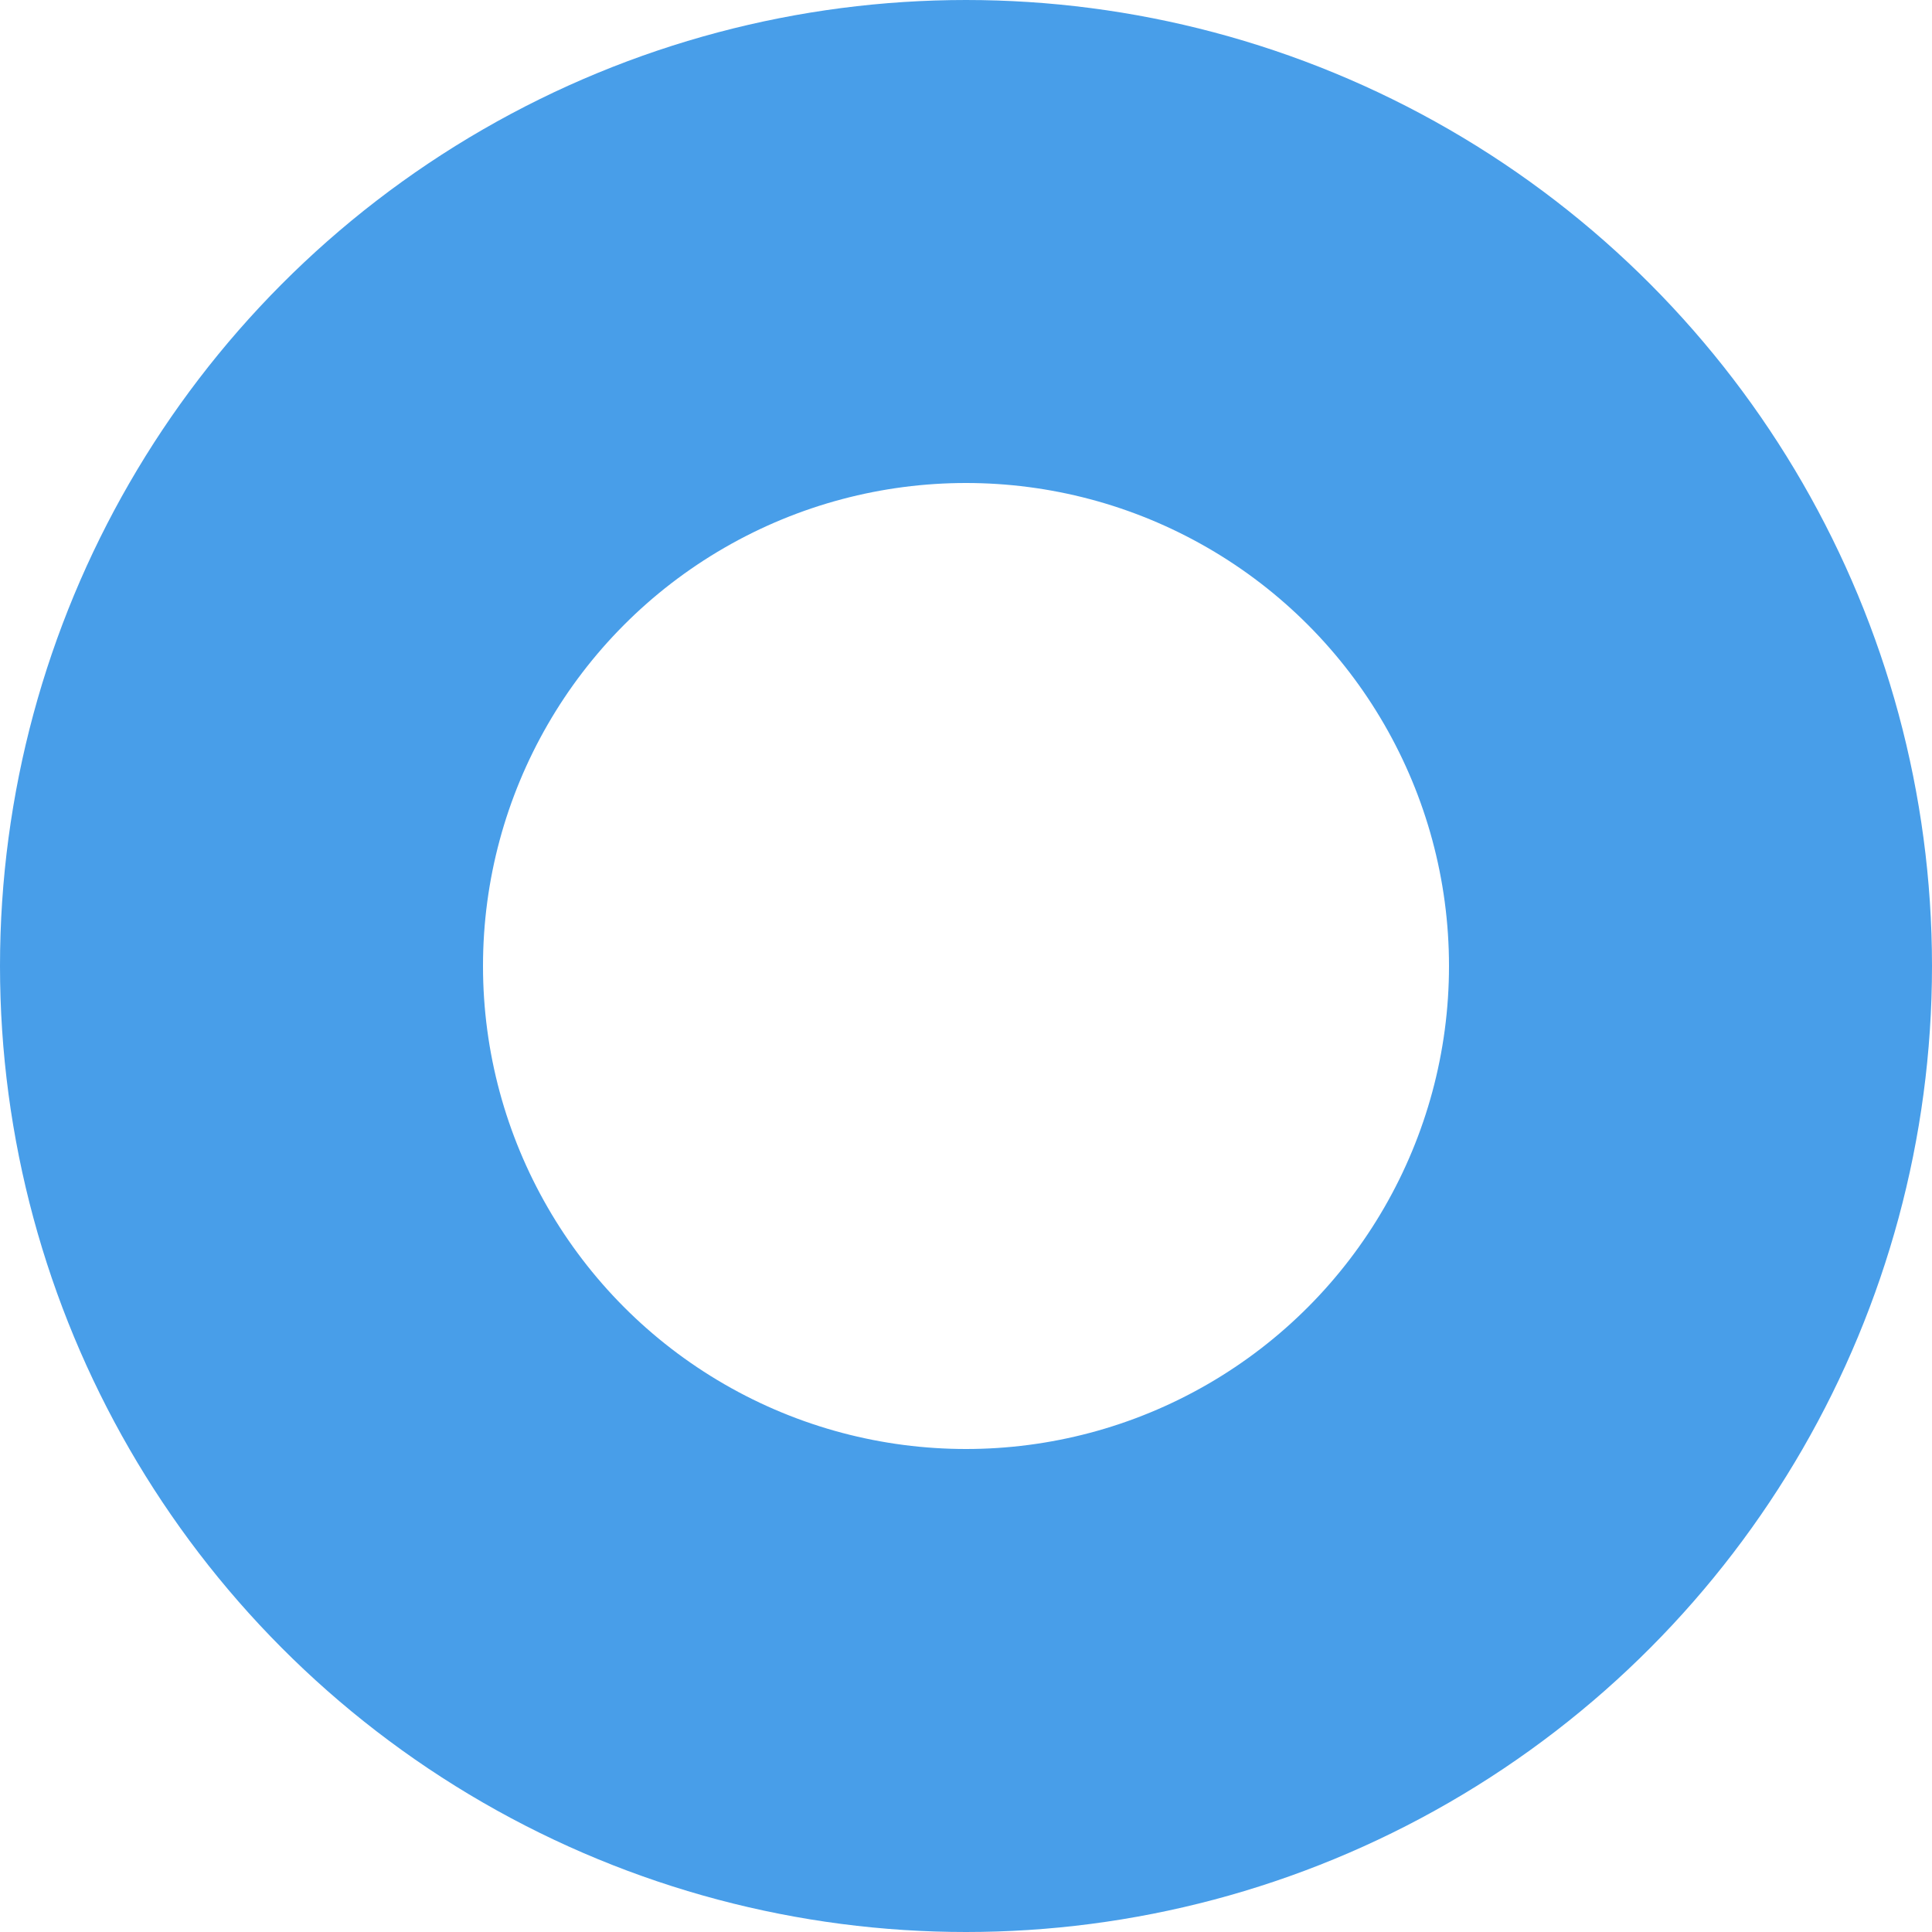 <svg xmlns="http://www.w3.org/2000/svg" width="40" height="40" viewBox="0 0 40 40">
  <g id="Elipse_3" data-name="Elipse 3" fill="none" stroke="#489ee9" stroke-width="10">
    <circle cx="20" cy="20" r="20" stroke="none"/>
    <circle cx="20" cy="20" r="15" fill="none"/>
  </g>
</svg>
